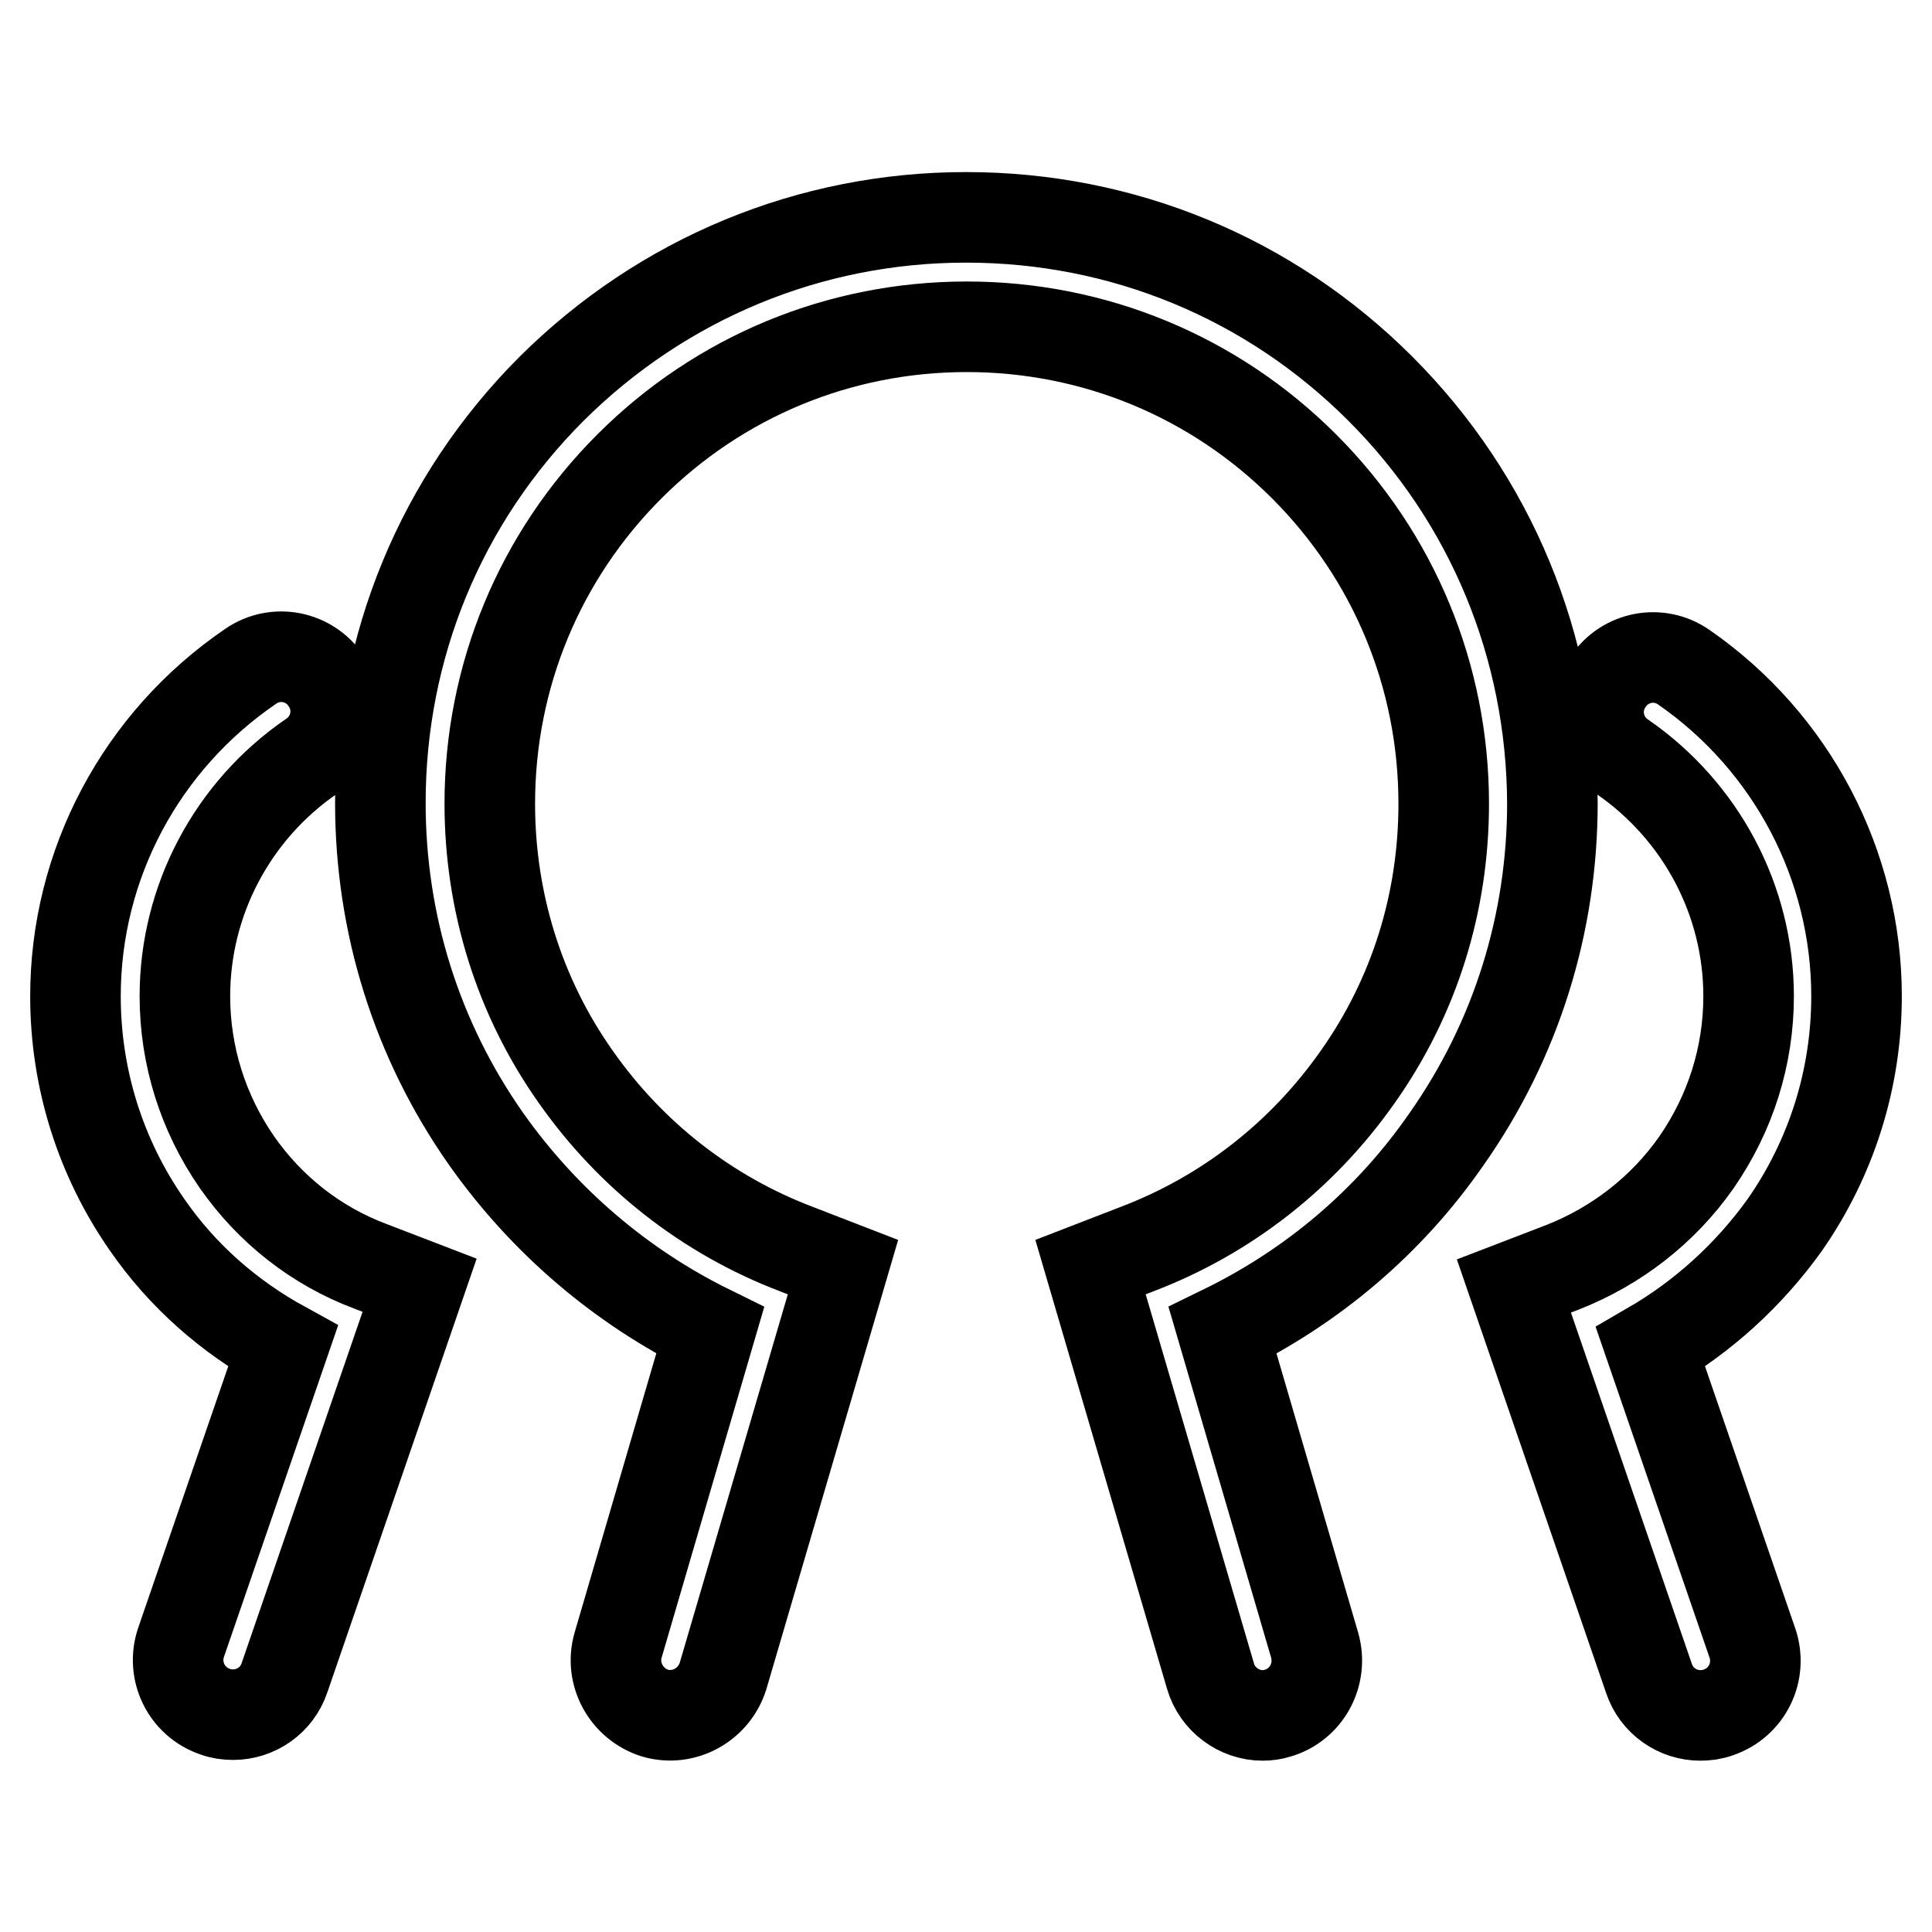 <?xml version="1.0" encoding="utf-8"?>
<!-- Svg Vector Icons : http://www.onlinewebfonts.com/icon -->
<!DOCTYPE svg PUBLIC "-//W3C//DTD SVG 1.1//EN" "http://www.w3.org/Graphics/SVG/1.1/DTD/svg11.dtd">
<svg version="1.1" xmlns="http://www.w3.org/2000/svg" xmlns:xlink="http://www.w3.org/1999/xlink" x="0px" y="0px" viewBox="0 0 256 256" enable-background="new 0 0 256 256" xml:space="preserve">
<g> <path stroke-width="12" fill-opacity="0" stroke="#000000"  d="M182.9,51.5c-14.7-14.7-34.2-22.7-54.9-22.7c-20.7,0-40.2,8.1-54.9,22.7c-14.7,14.7-22.7,34.2-22.7,54.9 c0,16,4.8,31.4,14,44.5c7.7,10.9,17.9,19.6,29.7,25.4L81.9,218c-1.1,3.8,1.1,7.8,4.9,9c3.8,1.1,7.8-1.1,9-4.9l15.9-54.2l-6.2-2.4 c-11.8-4.5-21.9-12.4-29.2-22.8c-7.5-10.6-11.4-23.2-11.4-36.2c0-16.9,6.6-32.8,18.5-44.7c11.9-11.9,27.8-18.5,44.7-18.5 s32.8,6.6,44.7,18.5c11.9,11.9,18.5,27.8,18.5,44.7c0,13.1-3.9,25.6-11.4,36.2c-7.3,10.4-17.4,18.3-29.2,22.8l-6.2,2.4l15.9,54.2 c0.9,3.1,3.8,5.2,6.9,5.2c0.7,0,1.4-0.1,2-0.3c3.8-1.1,6-5.1,4.9-9l-12.2-41.7c11.9-5.8,22.1-14.4,29.7-25.4 c9.2-13.1,14-28.5,14-44.5C205.6,85.7,197.6,66.2,182.9,51.5L182.9,51.5z M31.4,154c-4.5-6.5-6.9-14.1-6.9-22 c0-12.7,6.3-24.6,16.8-31.8c3.3-2.2,4.2-6.7,1.9-10c-2.2-3.3-6.7-4.2-10-1.9C18.7,98.2,10,114.5,10,132c0,10.9,3.3,21.4,9.5,30.3 c4.7,6.8,10.9,12.2,18,16.1l-13.5,39.2c-1.3,3.8,0.7,7.9,4.5,9.2c0.8,0.3,1.6,0.4,2.4,0.4c3,0,5.8-1.9,6.8-4.9l17.9-52l-6.5-2.5 C41.9,165.1,35.8,160.3,31.4,154L31.4,154z M236.5,162.3c6.2-8.9,9.5-19.4,9.5-30.3c0-17.4-8.6-33.7-22.9-43.6 c-3.3-2.3-7.8-1.4-10,1.9c-2.3,3.3-1.4,7.8,1.9,10c10.4,7.2,16.7,19,16.7,31.7c0,7.9-2.4,15.5-6.9,22c-4.4,6.3-10.6,11.1-17.7,13.9 l-6.5,2.5l17.9,52c1,3,3.8,4.9,6.8,4.9c0.8,0,1.6-0.1,2.4-0.4c3.8-1.3,5.8-5.4,4.5-9.2l-13.5-39.2 C225.6,174.5,231.7,169,236.5,162.3L236.5,162.3z"/></g>
</svg>